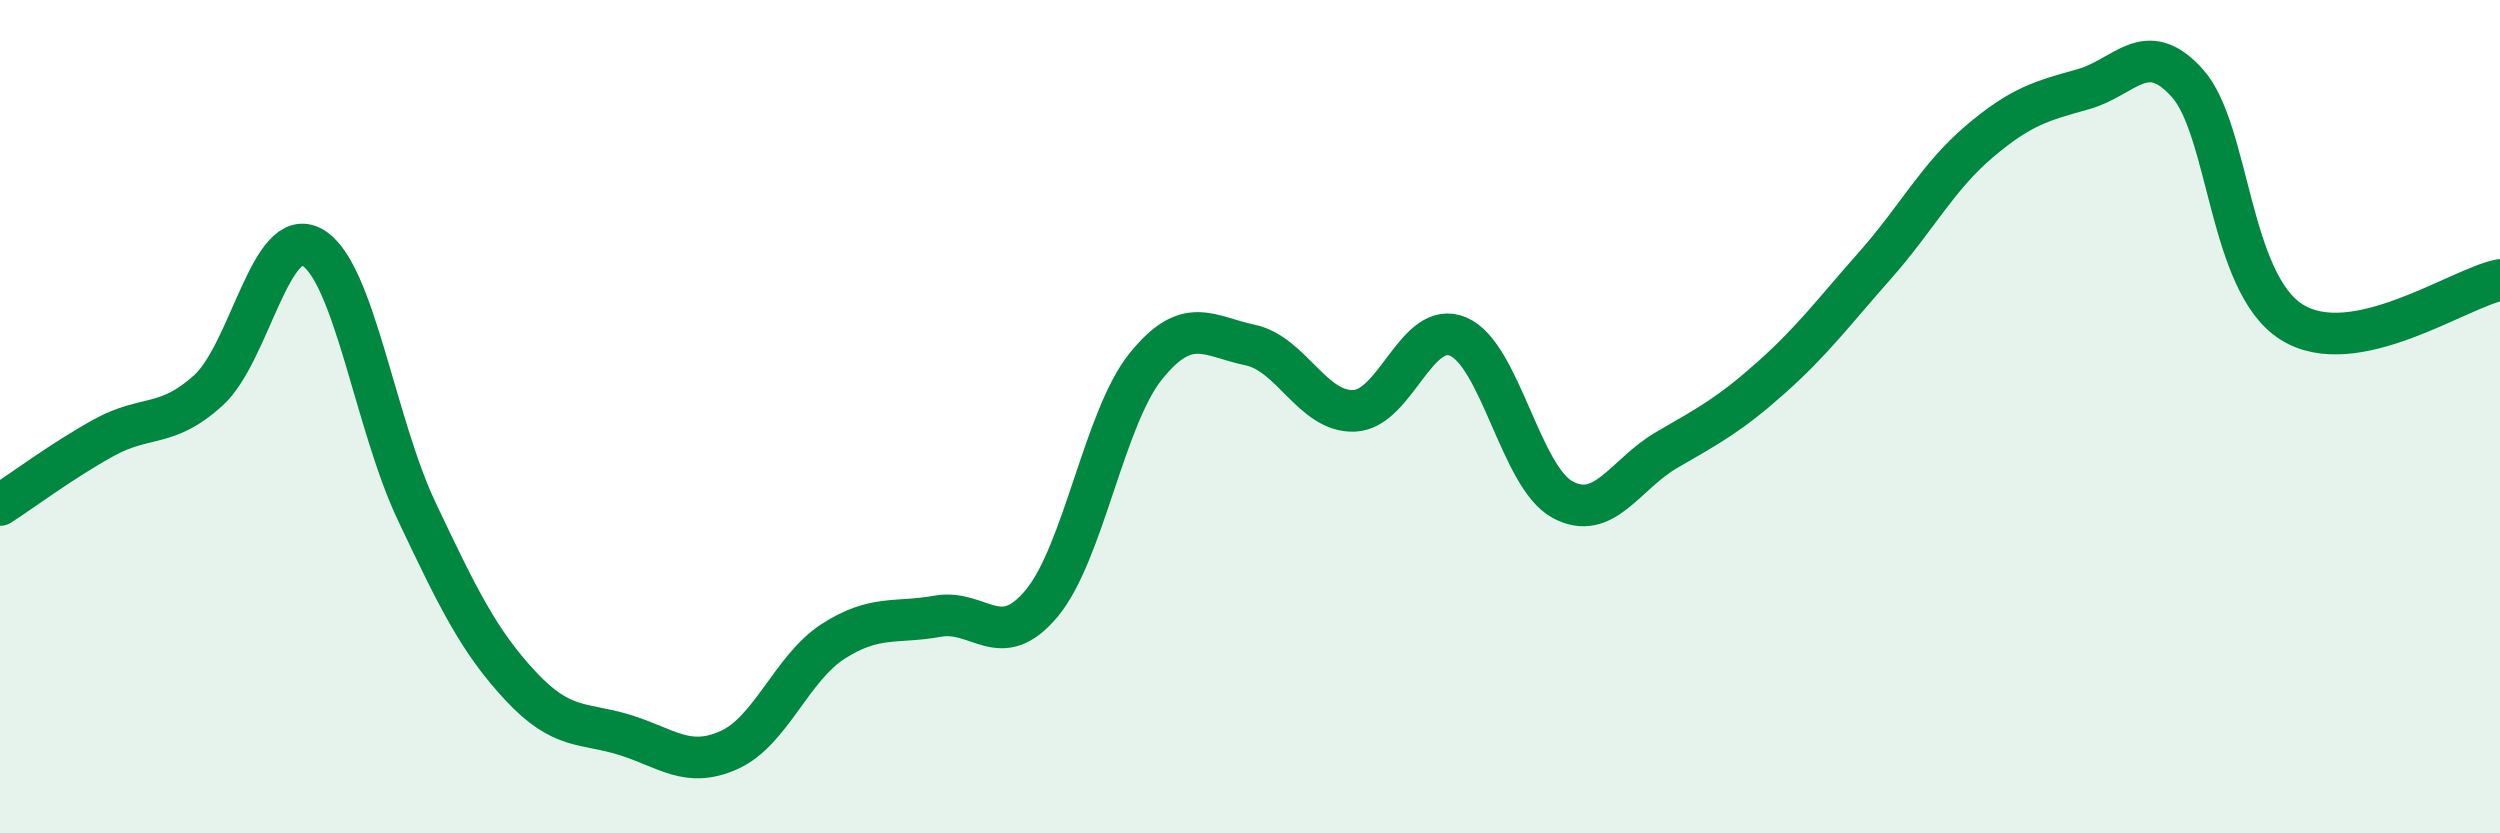 
    <svg width="60" height="20" viewBox="0 0 60 20" xmlns="http://www.w3.org/2000/svg">
      <path
        d="M 0,12.12 C 0.5,11.8 1.5,11.05 2.5,10.5 C 3.5,9.95 4,10.28 5,9.37 C 6,8.46 6.5,5.36 7.5,5.94 C 8.5,6.52 9,10.16 10,12.27 C 11,14.38 11.5,15.4 12.5,16.47 C 13.5,17.54 14,17.33 15,17.64 C 16,17.95 16.5,18.45 17.5,18 C 18.5,17.55 19,16.03 20,15.39 C 21,14.75 21.5,14.97 22.5,14.79 C 23.5,14.61 24,15.68 25,14.48 C 26,13.28 26.5,10.03 27.5,8.79 C 28.5,7.55 29,8.07 30,8.28 C 31,8.49 31.5,9.9 32.5,9.86 C 33.5,9.82 34,7.65 35,8.08 C 36,8.51 36.5,11.45 37.5,11.99 C 38.5,12.53 39,11.38 40,10.8 C 41,10.22 41.5,9.96 42.5,9.07 C 43.5,8.18 44,7.5 45,6.37 C 46,5.24 46.5,4.25 47.5,3.4 C 48.5,2.55 49,2.42 50,2.14 C 51,1.86 51.5,0.88 52.5,2 C 53.5,3.12 53.5,6.79 55,7.73 C 56.5,8.67 59,6.92 60,6.72L60 20L0 20Z"
        fill="#008740"
        opacity="0.1"
        stroke-linecap="round"
        stroke-linejoin="round"
      />
      <path
        d="M 0,12.12 C 0.5,11.8 1.5,11.05 2.5,10.5 C 3.5,9.95 4,10.28 5,9.37 C 6,8.46 6.5,5.36 7.5,5.94 C 8.5,6.52 9,10.16 10,12.27 C 11,14.38 11.5,15.4 12.5,16.47 C 13.5,17.54 14,17.33 15,17.64 C 16,17.95 16.5,18.45 17.5,18 C 18.5,17.55 19,16.03 20,15.39 C 21,14.75 21.5,14.97 22.5,14.79 C 23.5,14.61 24,15.68 25,14.48 C 26,13.28 26.5,10.03 27.5,8.79 C 28.5,7.55 29,8.07 30,8.28 C 31,8.49 31.5,9.9 32.5,9.86 C 33.5,9.82 34,7.65 35,8.08 C 36,8.51 36.5,11.45 37.5,11.99 C 38.5,12.53 39,11.38 40,10.8 C 41,10.22 41.5,9.96 42.5,9.07 C 43.5,8.18 44,7.5 45,6.37 C 46,5.24 46.5,4.25 47.5,3.4 C 48.5,2.55 49,2.42 50,2.14 C 51,1.86 51.5,0.88 52.5,2 C 53.5,3.12 53.5,6.79 55,7.73 C 56.5,8.67 59,6.92 60,6.72"
        stroke="#008740"
        stroke-width="1"
        fill="none"
        stroke-linecap="round"
        stroke-linejoin="round"
      />
    </svg>
  